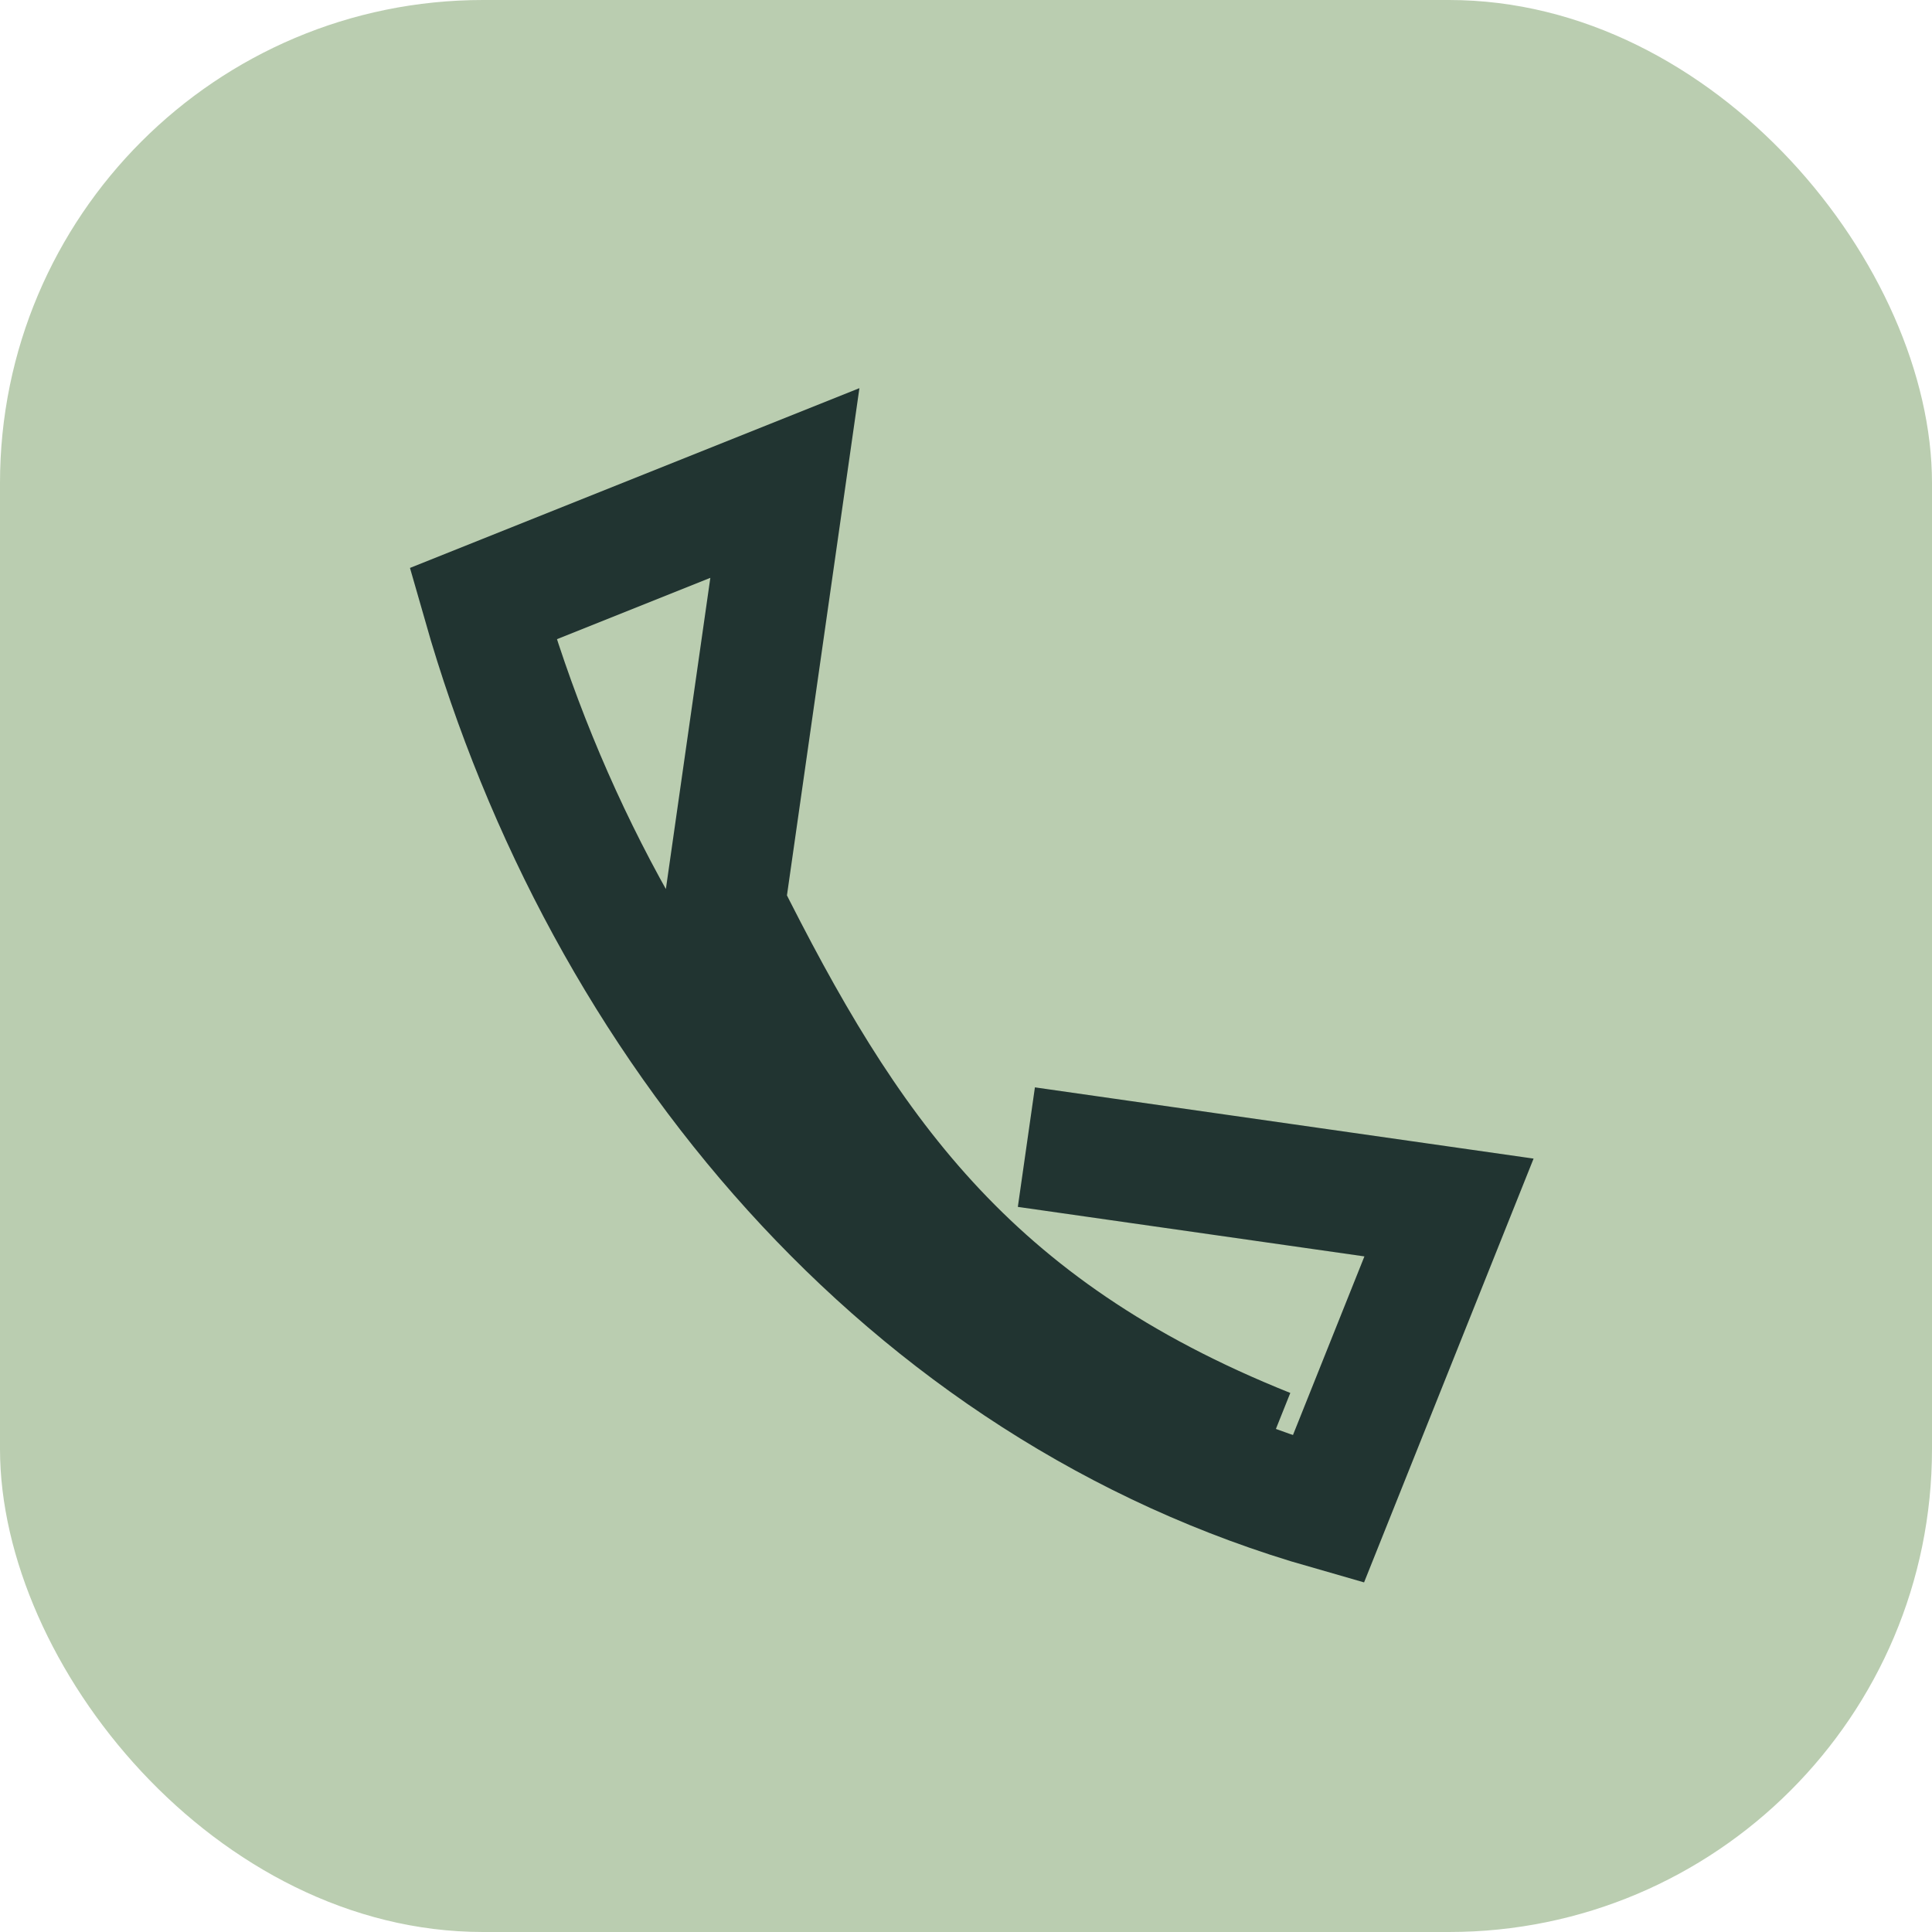 <?xml version="1.0" encoding="UTF-8"?>
<svg xmlns="http://www.w3.org/2000/svg" width="32" height="32" viewBox="0 0 32 32"><rect width="32" height="32" rx="8" fill="#BACDB0"/><path d="M21 24c-5-2-7-5-9-9L13 8l-5 2c2 7 7 13 14 15l2-5-7-1" stroke="#213431" stroke-width="2" fill="none"/></svg>